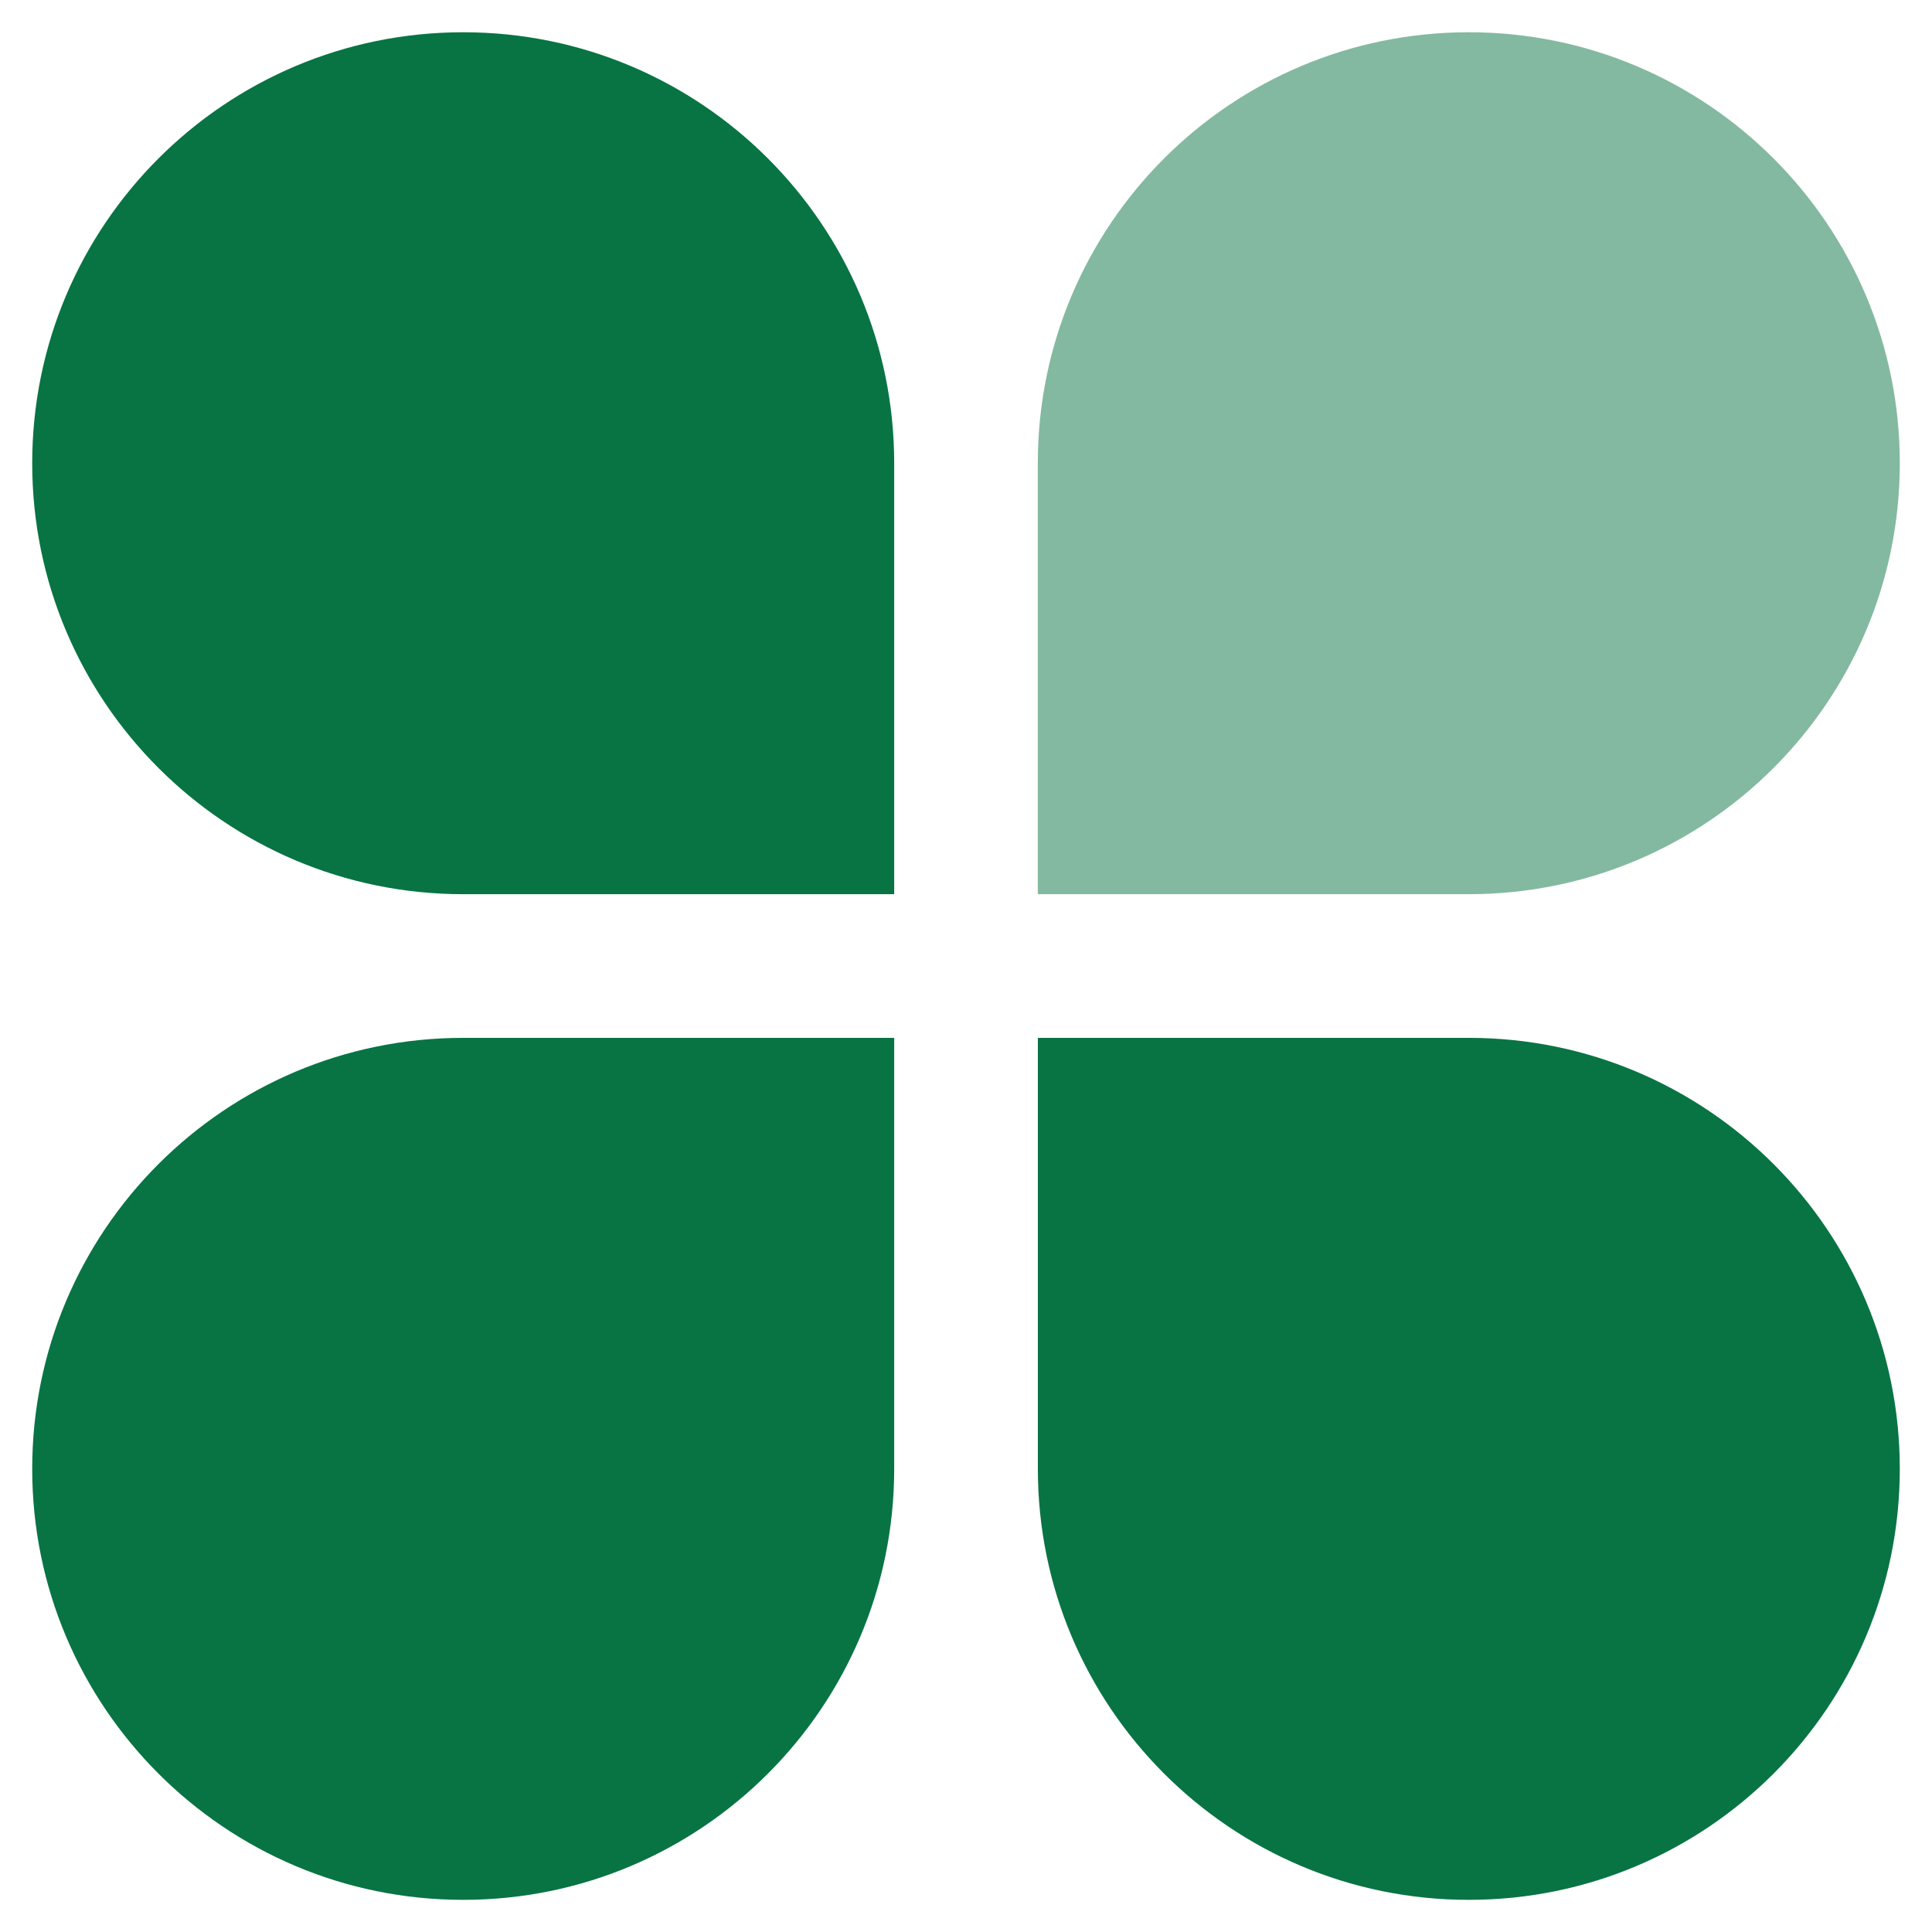 <svg width="36" height="36" viewBox="0 0 36 36" fill="none" xmlns="http://www.w3.org/2000/svg">
<path opacity="0.5" d="M27.369 0.601C31.804 0.601 35.4 4.196 35.4 8.631C35.4 13.067 31.804 16.662 27.369 16.662H19.338L19.338 8.631C19.338 4.196 22.934 0.601 27.369 0.601Z" fill="#087443"/>
<path d="M0.6 8.631C0.6 4.196 4.196 0.601 8.631 0.601C13.066 0.601 16.662 4.196 16.662 8.631V16.662H8.631C4.196 16.662 0.6 13.067 0.6 8.631Z" fill="#087443"/>
<path d="M8.631 35.401C4.196 35.401 0.6 31.805 0.6 27.37C0.6 22.934 4.196 19.339 8.631 19.339H16.662V27.37C16.662 31.805 13.066 35.401 8.631 35.401Z" fill="#087443"/>
<path d="M35.4 27.37C35.4 31.805 31.805 35.401 27.369 35.401C22.934 35.401 19.339 31.805 19.339 27.37V19.339L27.369 19.339C31.805 19.339 35.4 22.934 35.4 27.37Z" fill="#087443"/>
</svg>
